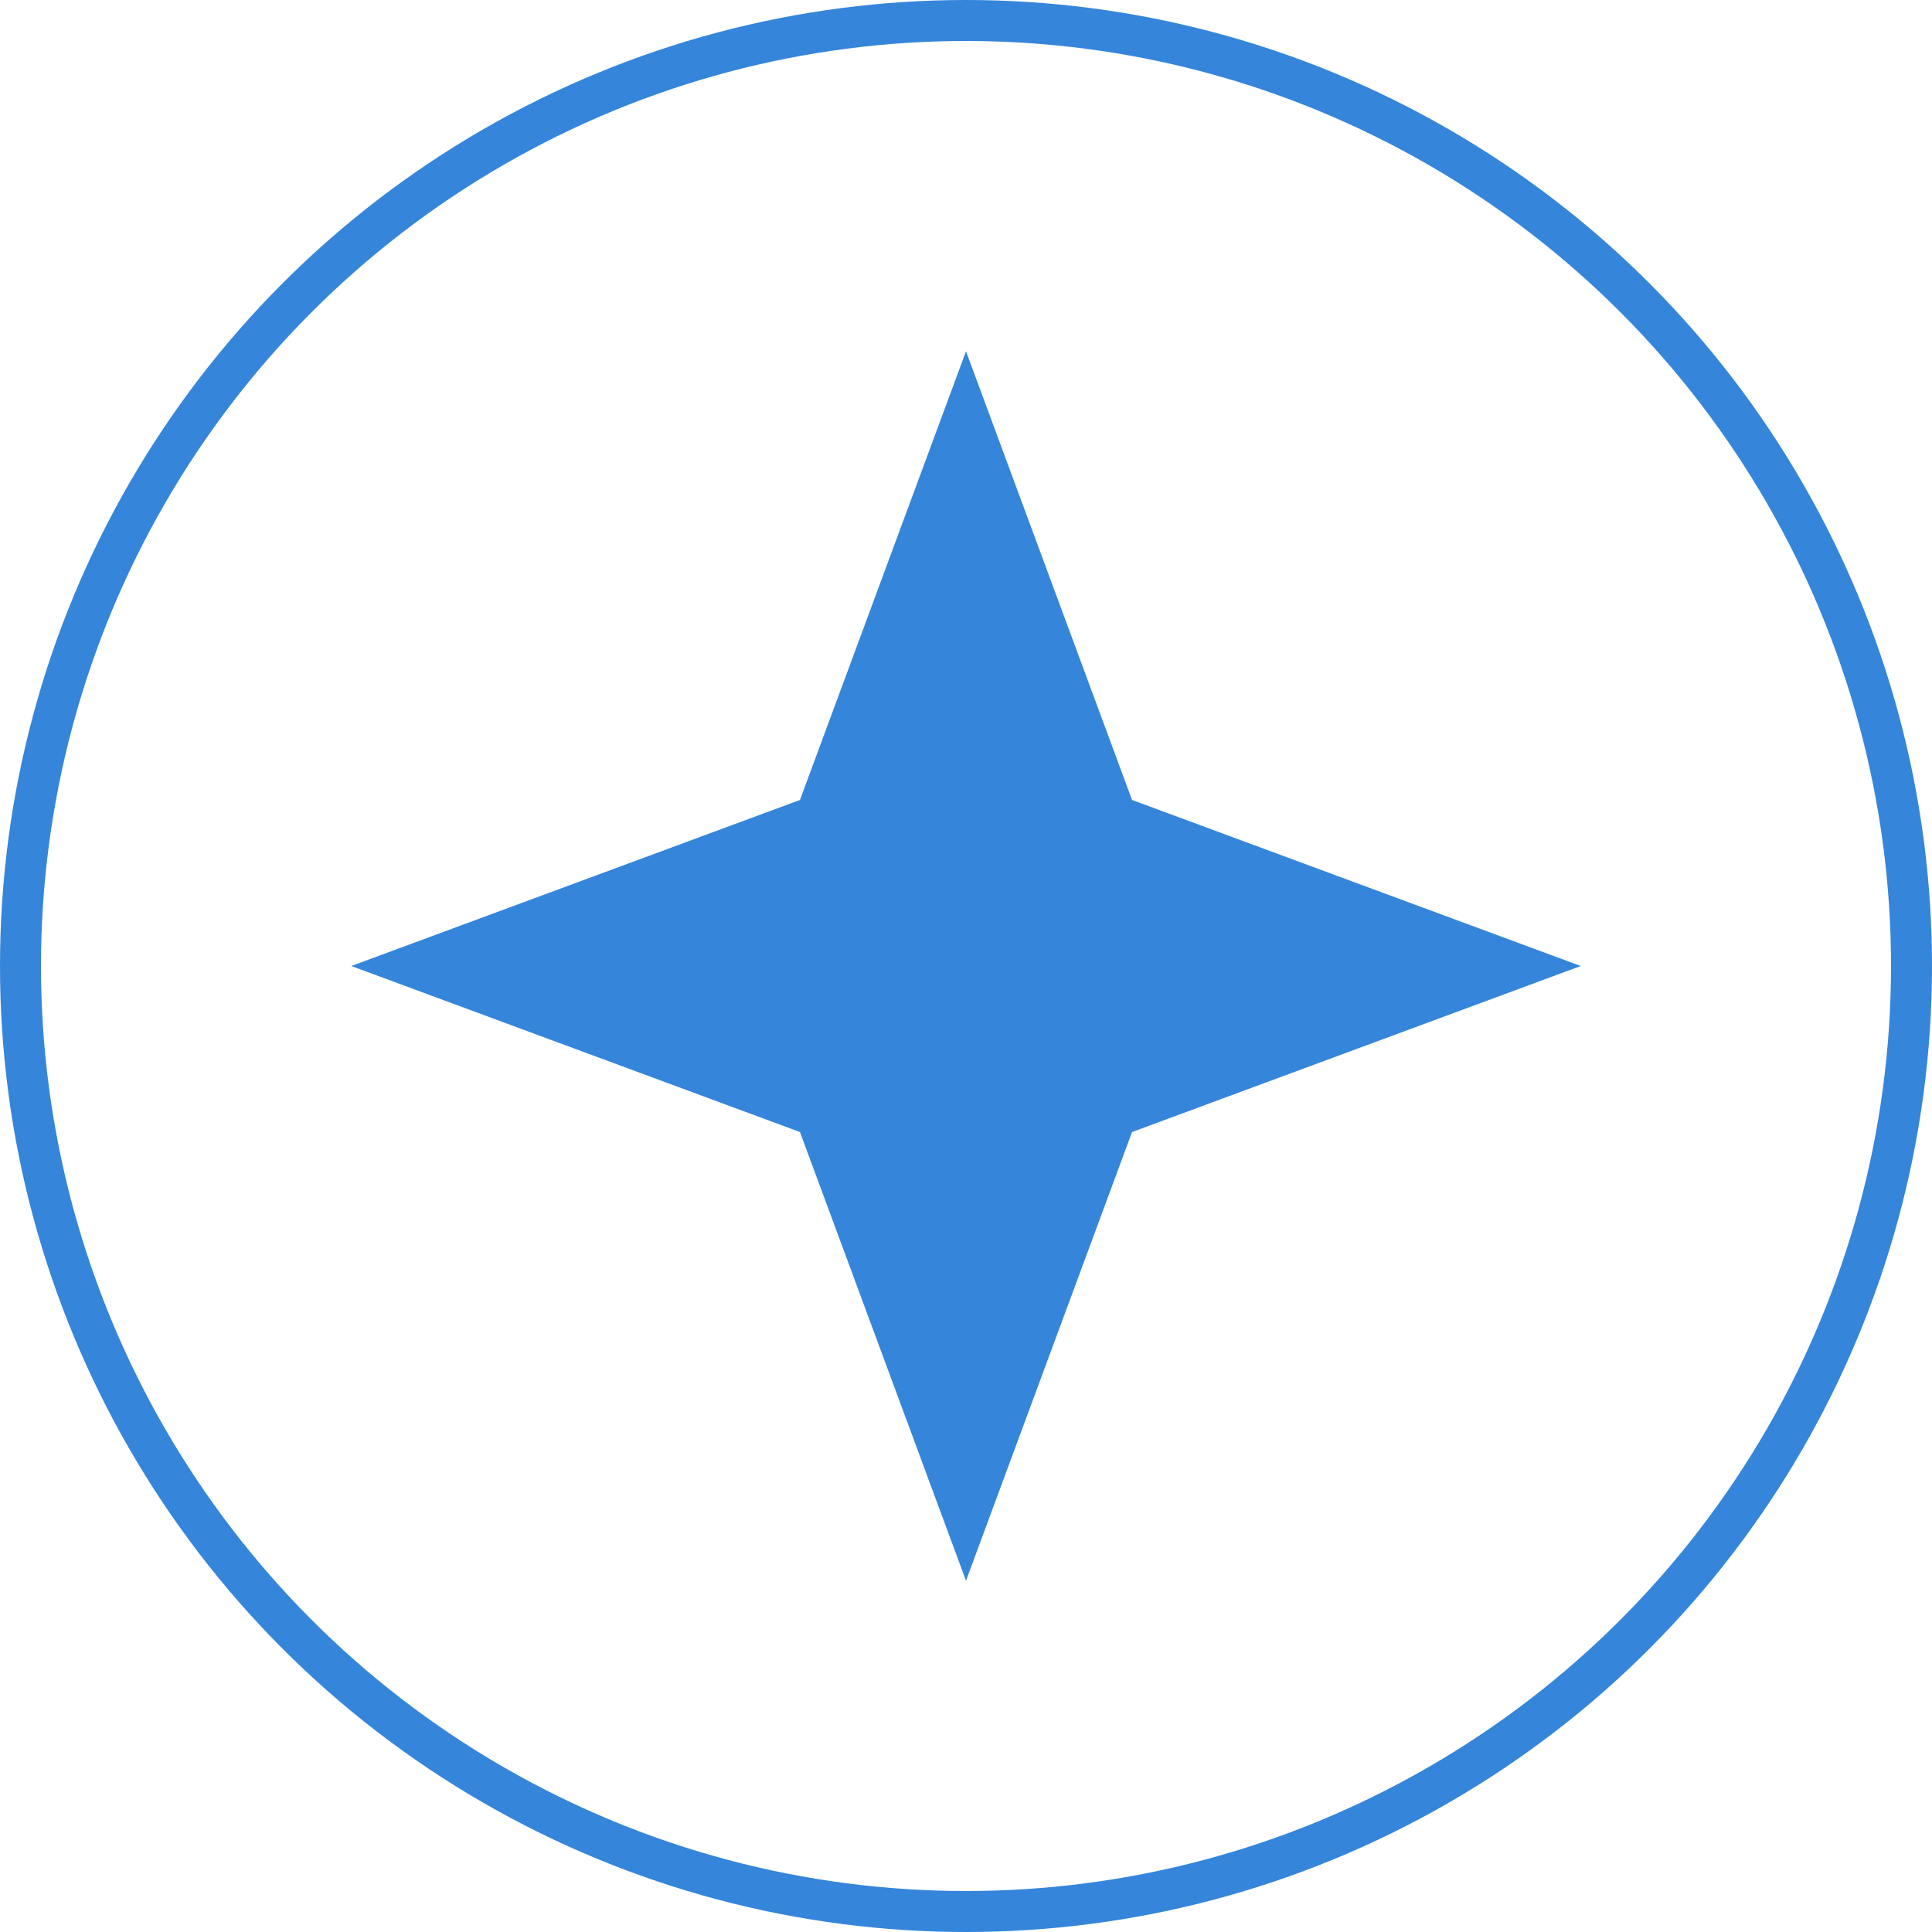 <svg width="33" height="33" viewBox="0 0 33 33" fill="none" xmlns="http://www.w3.org/2000/svg">
<circle cx="16.5" cy="16.5" r="16.15" stroke="#3585DA" stroke-width="0.7"/>
<path d="M16.5 6L19.336 13.664L27 16.5L19.336 19.336L16.5 27L13.664 19.336L6 16.5L13.664 13.664L16.5 6Z" fill="#3585DA"/>
</svg>
